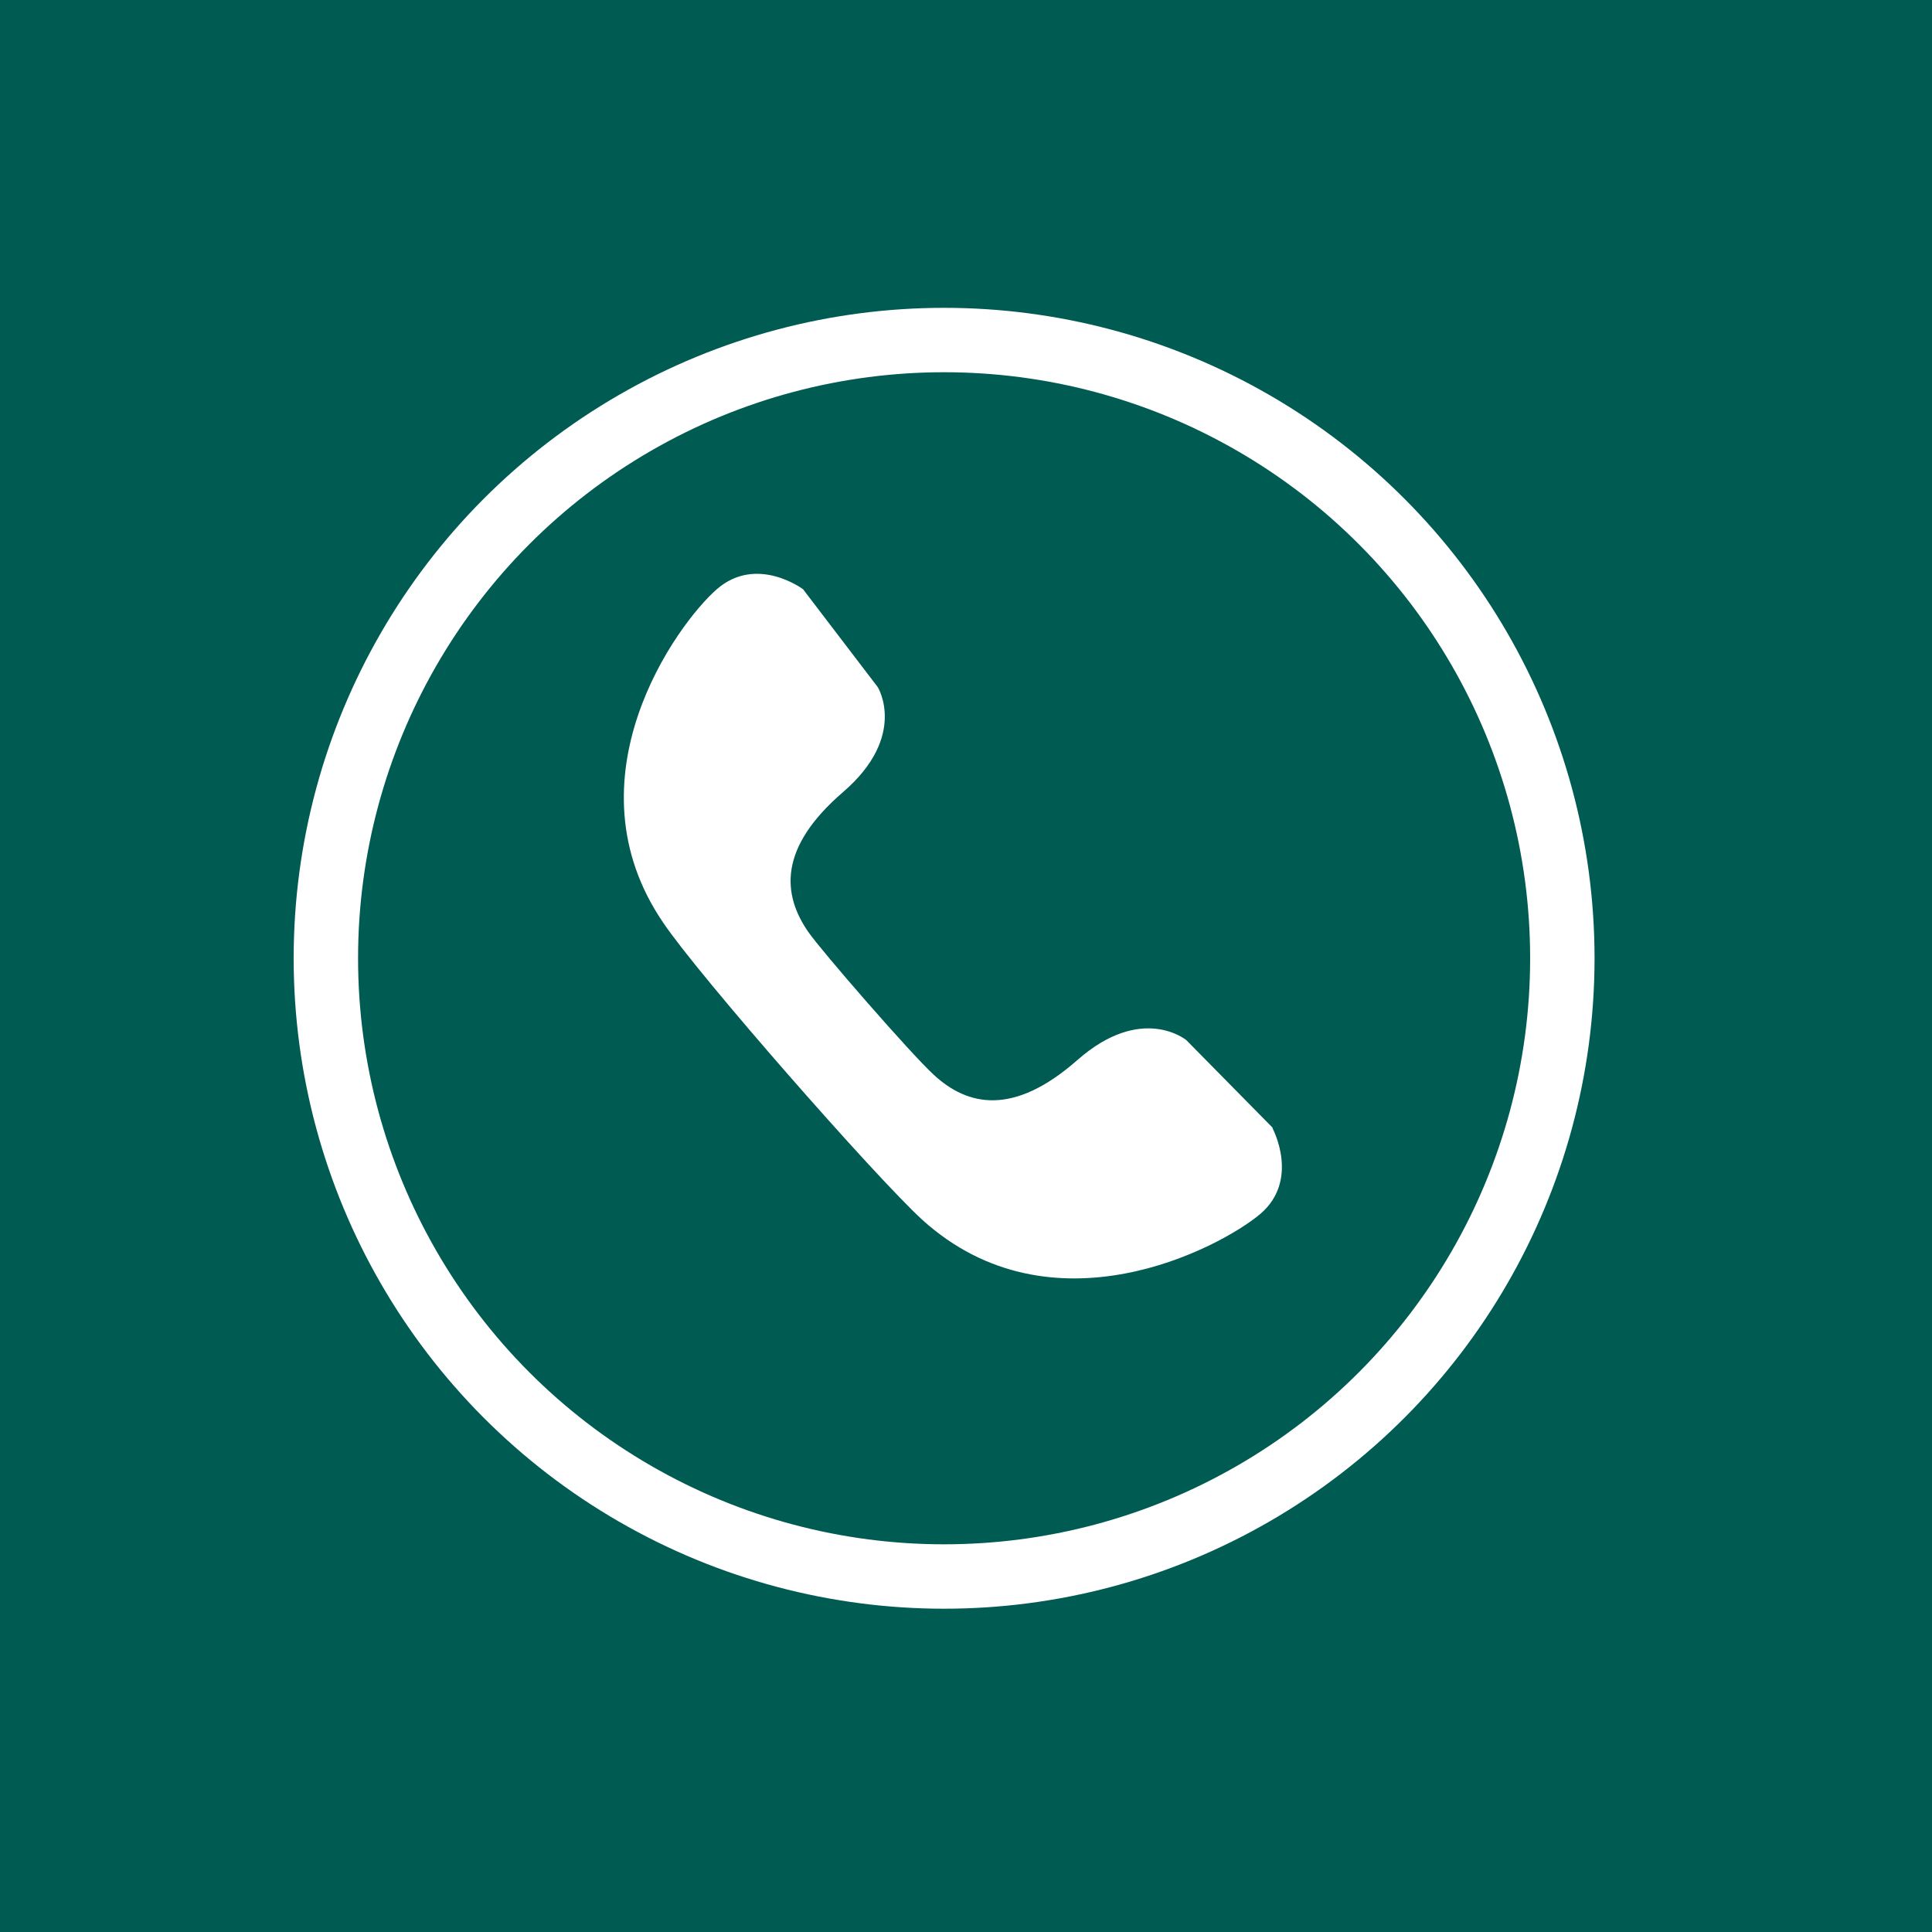 <svg xmlns="http://www.w3.org/2000/svg" id="Ebene_1" viewBox="0 0 300 300"><defs><style> .st0 { fill: #005c53; } .st1 { fill: #fff; } .st2 { fill: none; stroke: #fff; stroke-linecap: round; stroke-miterlimit: 10; stroke-width: 10px; } </style></defs><rect class="st0" x="-53.5" y="-54.3" width="400" height="400"></rect><g><path class="st1" d="M197.6,175.1l-13.4-13.6s-6.9-5.7-16.9,3.1c-10,8.8-17.1,7.1-22.3,2.3-3.6-3.3-17.5-19.3-19.5-22.2-4-5.8-4.7-13,5.4-21.7,10.1-8.7,5.4-16.3,5.4-16.3l-11.6-15.2s-7.2-5.4-13.4,0c-6.2,5.4-23.6,29.4-8.3,51.8,5.6,8.3,32.8,39.3,40.2,46.1,20.1,18.2,46.2,4.4,52.5-.9,6.2-5.3,1.9-13.3,1.9-13.3h0Z"></path><circle class="st2" cx="146.6" cy="148.8" r="96"></circle></g></svg>